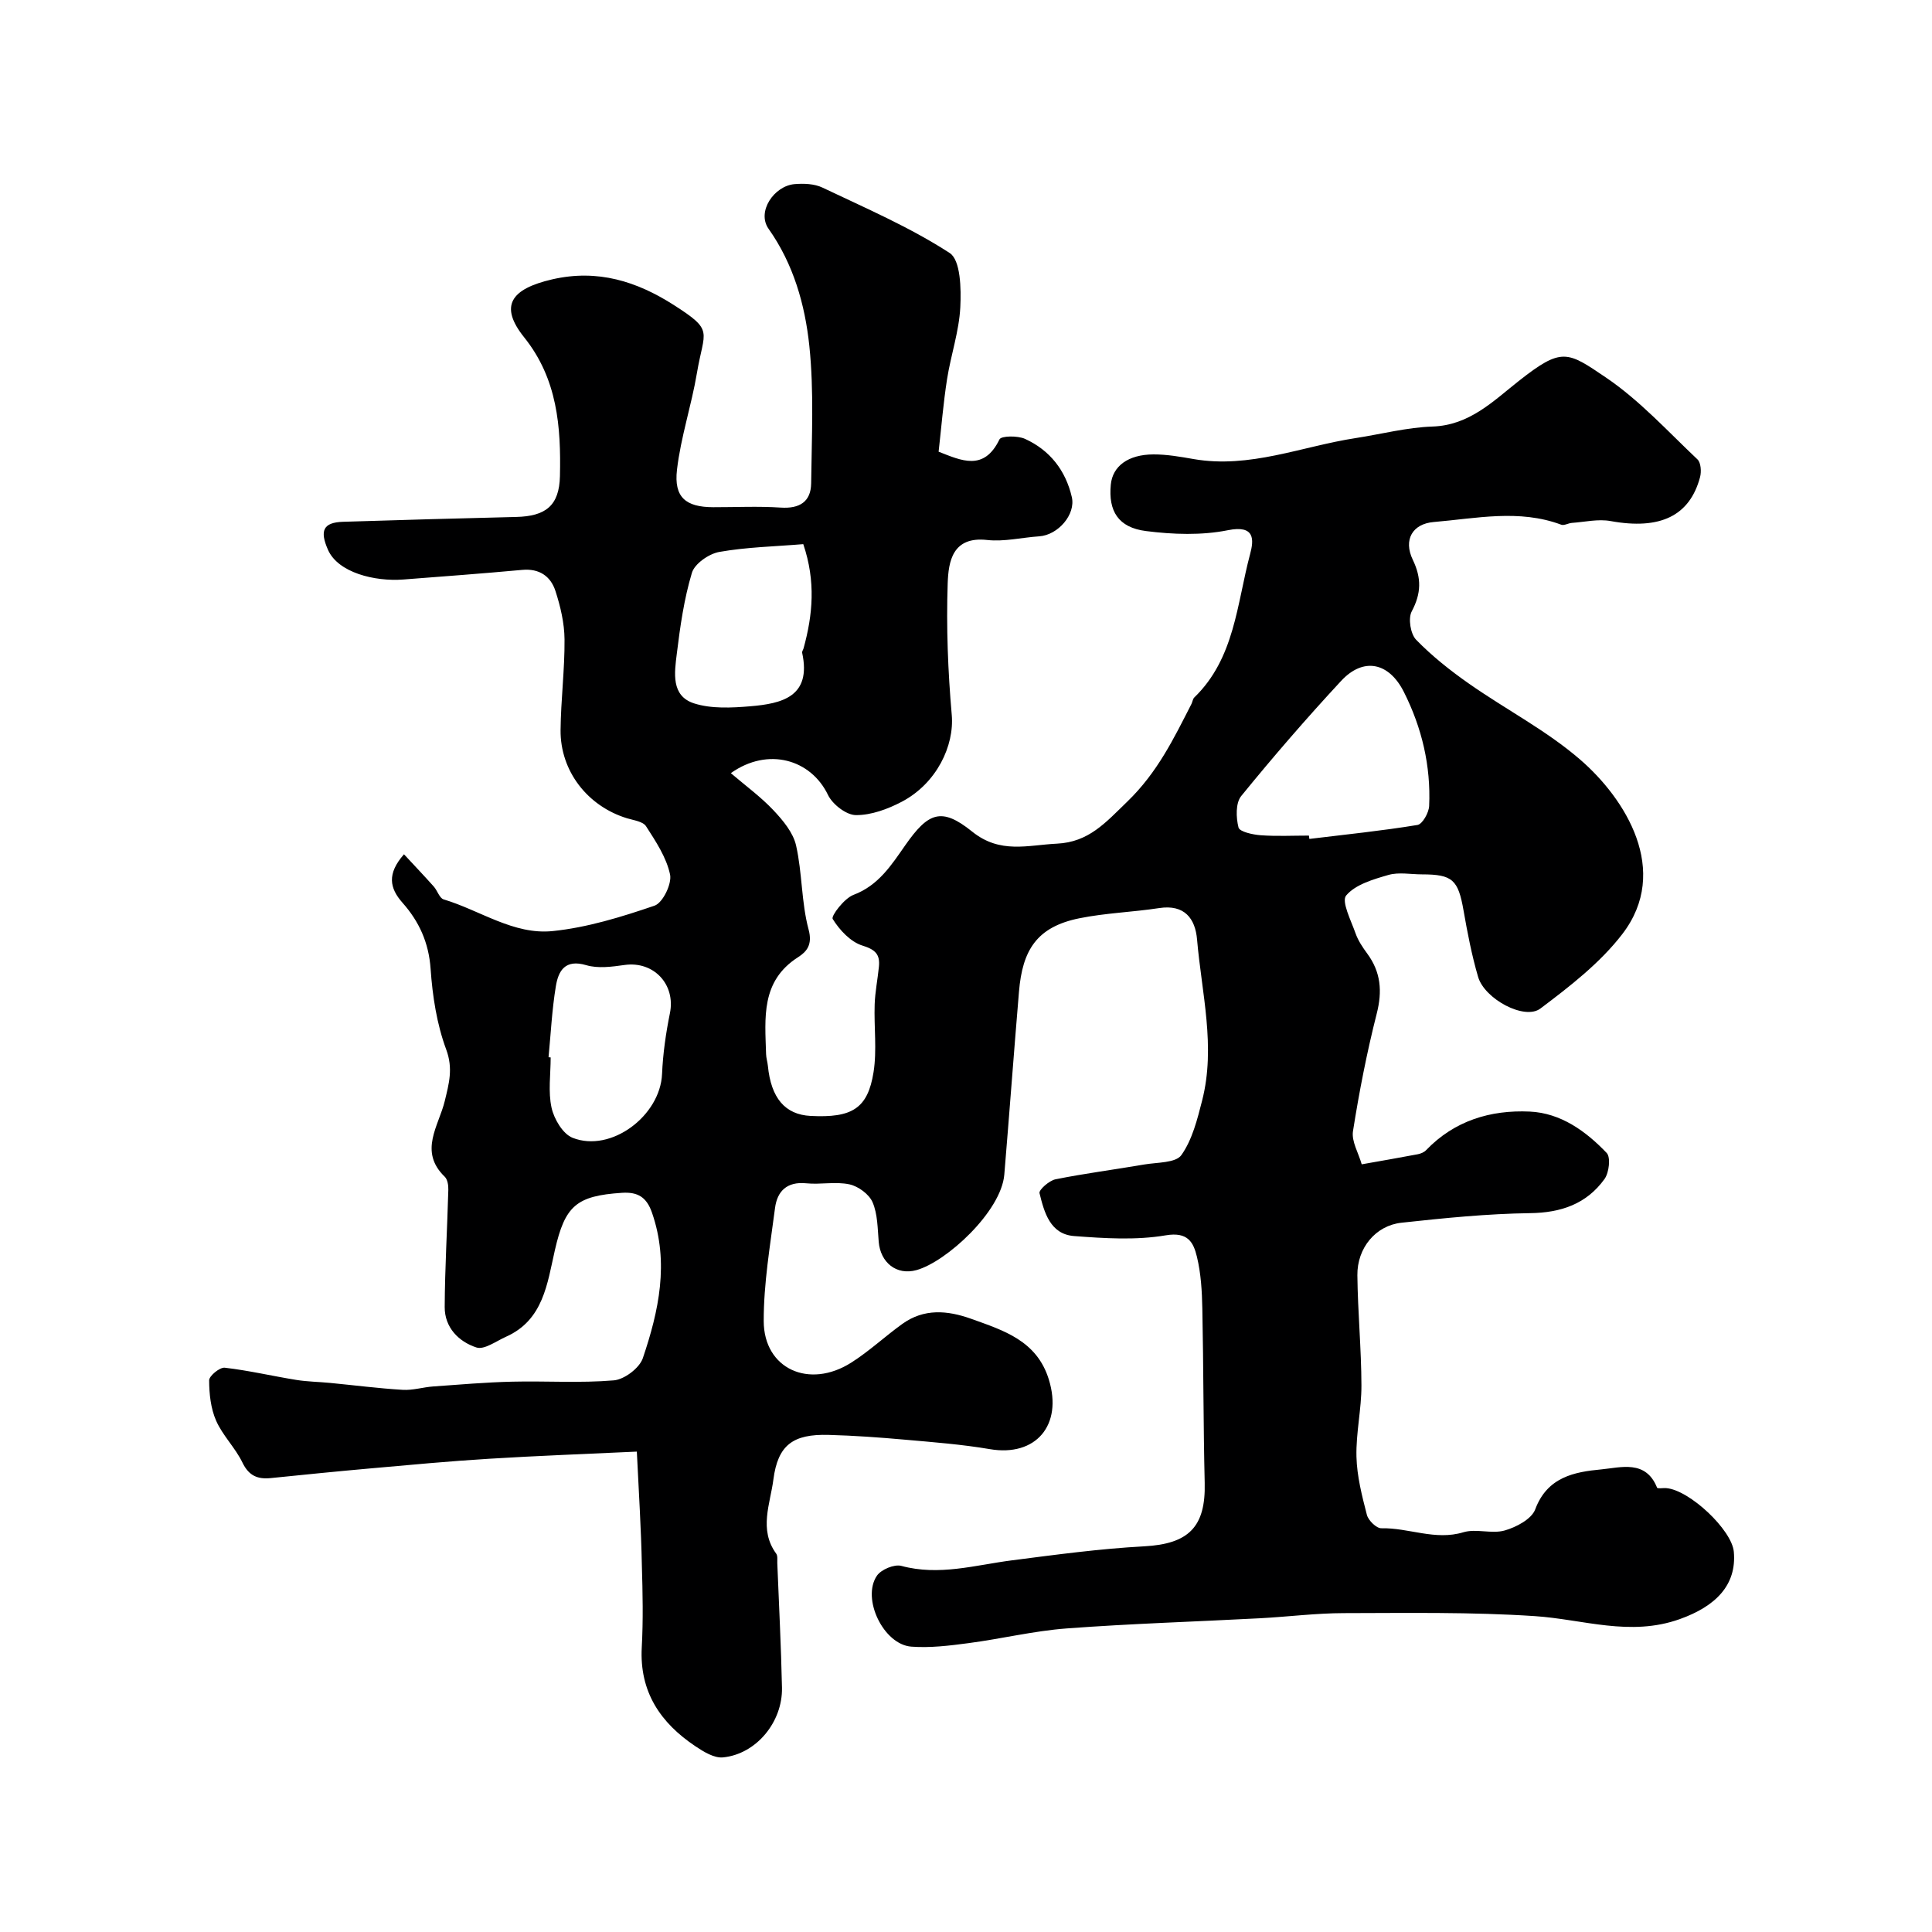 <svg enable-background="new 0 0 400 400" viewBox="0 0 400 400" xmlns="http://www.w3.org/2000/svg"><path d="m131.85 300.54c-10.48.49-20.55.86-30.59 1.48-8.21.5-16.4 1.27-24.59 2-6.87.61-13.73 1.3-20.59 2-2.75.28-4.56-.47-5.89-3.22-1.47-3.05-4.08-5.57-5.44-8.65-1.12-2.54-1.44-5.56-1.45-8.37 0-.92 2.21-2.73 3.23-2.61 4.97.57 9.87 1.73 14.83 2.53 2.31.37 4.67.39 7 .62 5 .48 9.99 1.13 15.01 1.43 2.09.13 4.21-.55 6.33-.7 5.44-.39 10.89-.86 16.34-.99 7.02-.17 14.07.32 21.04-.27 2.18-.18 5.32-2.55 6.01-4.59 3.31-9.78 5.49-19.78 1.9-30.12-1.1-3.16-2.86-4.34-6.23-4.12-9.46.62-11.78 2.7-13.88 11.88-1.58 6.91-2.36 14.47-10.14 17.93-2.02.9-4.48 2.74-6.1 2.21-3.67-1.2-6.59-4.13-6.57-8.38.04-8.09.53-16.18.75-24.27.03-.91-.16-2.14-.74-2.7-5.45-5.26-1.23-10.54.01-15.7.86-3.59 1.76-6.69.29-10.65-1.95-5.26-2.84-11.07-3.23-16.71-.38-5.42-2.38-9.79-5.82-13.67-2.67-3.02-3.25-5.98.31-10.03 2.1 2.27 4.17 4.44 6.17 6.68.75.84 1.18 2.4 2.04 2.66 7.53 2.25 14.49 7.39 22.57 6.56 7.15-.73 14.24-2.92 21.09-5.26 1.71-.58 3.62-4.52 3.22-6.45-.75-3.54-2.95-6.85-4.97-9.99-.64-1-2.57-1.24-3.96-1.66-8.16-2.51-13.82-9.77-13.74-18.26.06-6.27.87-12.53.82-18.79-.03-3.35-.84-6.79-1.88-10-.99-3.06-3.35-4.7-6.89-4.37-8.19.75-16.39 1.36-24.59 1.99-5.97.46-13.53-1.43-15.61-6.14-1.75-3.96-1.02-5.68 3.13-5.81 11.93-.37 23.87-.72 35.8-1 6.13-.14 8.95-2.32 9.09-8.46.23-10.19-.51-20.12-7.4-28.72-5.21-6.5-2.81-10.02 5.79-12.01 9.45-2.18 17.56.45 25.12 5.27 8.5 5.43 6.35 5.19 4.85 14.13-1.13 6.72-3.35 13.29-4.13 20.03-.66 5.71 1.84 7.72 7.48 7.74 4.67.01 9.35-.23 13.99.08 3.91.26 6.26-1.2 6.31-5.02.11-9.51.61-19.09-.38-28.5-.9-8.51-3.28-16.91-8.43-24.19-2.51-3.55 1.14-8.9 5.38-9.26 1.91-.16 4.1-.08 5.77.72 8.93 4.25 18.09 8.19 26.34 13.54 2.27 1.47 2.39 7.4 2.2 11.23-.25 4.99-1.96 9.9-2.74 14.88-.78 4.97-1.18 9.99-1.75 15.03 4.72 1.84 9.38 4.11 12.6-2.55.37-.76 3.77-.79 5.28-.11 5.14 2.34 8.42 6.52 9.7 12.06.83 3.61-2.86 7.85-6.74 8.12-3.6.24-7.26 1.15-10.78.76-7.22-.81-8.02 4.49-8.18 8.95-.31 9.08.05 18.22.84 27.27.56 6.38-3.14 14.18-10.34 17.97-2.9 1.52-6.32 2.79-9.5 2.77-1.99-.01-4.84-2.22-5.78-4.17-3.54-7.38-12.43-9.98-20.12-4.52 3.08 2.63 6.21 4.91 8.82 7.68 1.97 2.09 4.09 4.63 4.69 7.3 1.29 5.7 1.08 11.77 2.59 17.39.85 3.15-.38 4.58-2.18 5.74-7.75 4.95-6.84 12.59-6.62 20.06.02.81.29 1.61.37 2.42.65 6.68 3.56 10.11 8.84 10.38 8.57.44 11.84-1.51 13.04-9.07.72-4.57.07-9.35.23-14.03.09-2.6.62-5.19.88-7.79.25-2.51-.68-3.53-3.39-4.37-2.47-.76-4.76-3.22-6.18-5.52-.38-.61 2.39-4.26 4.29-4.98 5.19-1.95 7.86-6.17 10.72-10.26 4.76-6.81 7.48-7.99 13.86-2.85 5.8 4.68 11.53 2.79 17.55 2.5 6.61-.32 10.04-4.32 14.6-8.73 6.21-6.01 9.58-13 13.26-20.2.22-.43.26-1.02.59-1.34 8.38-8.12 8.8-19.39 11.55-29.68.8-2.97 1.03-6.07-4.57-4.95-5.47 1.1-11.39.89-16.98.18-5.77-.73-7.82-4.16-7.29-9.62.37-3.8 3.56-6.23 8.83-6.25 2.76-.01 5.55.48 8.29.96 11.65 2.03 22.42-2.63 33.58-4.34 5.31-.82 10.59-2.21 15.91-2.39 7.66-.26 12.57-5.27 17.84-9.42 8.94-7.05 10.04-6.16 18.06-.73 6.96 4.71 12.78 11.12 18.95 16.95.72.68.84 2.54.54 3.67-2.13 7.99-8.2 10.98-18.53 9.1-2.56-.47-5.33.19-8 .38-.75.05-1.61.6-2.22.37-8.75-3.26-17.6-1.29-26.41-.55-4.35.37-6.32 3.64-4.32 7.81 1.84 3.82 1.76 6.97-.22 10.7-.77 1.45-.25 4.67.92 5.87 3.3 3.39 7.07 6.38 10.96 9.1 7.61 5.33 16.02 9.67 22.99 15.7 9.34 8.07 18.8 23.01 8.74 36.12-4.59 5.98-10.87 10.84-16.97 15.43-3.29 2.48-11.55-1.99-12.89-6.54-1.32-4.5-2.21-9.14-3.02-13.77-1.11-6.34-2.27-7.47-8.59-7.47-2.33 0-4.81-.5-6.97.12-3.14.91-6.82 1.97-8.74 4.25-1.03 1.22 1.01 5.19 1.94 7.83.53 1.51 1.47 2.91 2.43 4.21 2.81 3.83 3.14 7.78 1.96 12.41-2.04 8.02-3.63 16.18-4.92 24.35-.33 2.11 1.14 4.5 1.81 6.86 4.31-.77 7.97-1.39 11.62-2.09.6-.12 1.29-.4 1.7-.83 5.88-6.13 13.35-8.37 21.47-8 6.44.3 11.62 4.06 15.93 8.57.86.9.49 4.08-.45 5.39-3.72 5.16-8.98 6.99-15.44 7.07-8.87.12-17.76 1.02-26.59 1.98-5.36.58-9.2 5.23-9.14 10.88.08 7.6.82 15.2.84 22.8.02 4.92-1.15 9.85-1.03 14.76.1 4.04 1.14 8.1 2.16 12.05.3 1.15 1.97 2.79 2.99 2.77 5.67-.13 11.13 2.6 16.98.83 2.65-.8 5.88.39 8.56-.37 2.39-.68 5.57-2.36 6.32-4.37 2.49-6.7 8.11-7.76 13.7-8.28 4.03-.38 9.19-2.05 11.53 3.79.1.24 1.24.04 1.89.09 4.81.37 13.6 8.64 14 13.18.62 6.9-3.77 11.29-11.19 13.94-10.31 3.68-20.01.04-30.02-.62-13.14-.87-26.36-.64-39.54-.62-5.76.01-11.52.75-17.29 1.06-13.36.71-26.75 1.11-40.09 2.11-6.82.51-13.55 2.16-20.36 3.05-3.91.52-7.91 1.01-11.8.72-5.75-.43-10.35-9.96-7.12-14.69.88-1.29 3.61-2.42 5.05-2.03 7.83 2.12 15.3-.17 22.91-1.15 9.11-1.17 18.23-2.41 27.38-2.9 9.17-.5 12.75-3.98 12.52-13.15-.29-12.02-.24-24.04-.49-36.06-.07-3.6-.28-7.27-1.12-10.74-.71-2.95-1.84-5.22-6.45-4.44-6.17 1.05-12.68.63-18.99.15-4.95-.38-6.18-4.91-7.15-8.88-.17-.68 2.01-2.61 3.32-2.87 6.07-1.22 12.23-2.01 18.34-3.06 2.68-.46 6.54-.3 7.71-1.95 2.26-3.19 3.3-7.39 4.3-11.3 2.85-11.16-.1-22.24-1.05-33.32-.37-4.36-2.6-7.33-7.85-6.52-5.49.84-11.09 1.01-16.52 2.11-8.85 1.79-11.78 6.61-12.5 15.18-1.06 12.63-1.99 25.27-3.04 37.89-.64 7.65-12 18.06-18.18 19.77-4.15 1.15-7.46-1.58-7.82-5.84-.24-2.77-.21-5.73-1.27-8.2-.71-1.66-2.95-3.31-4.78-3.71-2.87-.62-5.99.08-8.96-.22-4-.4-6.01 1.64-6.46 5.12-1.01 7.78-2.36 15.61-2.34 23.41.02 9.88 9.4 14.14 18.13 8.59 3.72-2.36 6.98-5.43 10.57-8.01 4.48-3.22 9.32-2.82 14.24-1.06 6.75 2.42 13.61 4.53 16.09 12.57 2.92 9.45-2.69 16.04-12.21 14.42-5.81-.99-11.71-1.44-17.59-1.96-5.26-.47-10.53-.85-15.8-.99-7.36-.2-10.5 2.07-11.43 9.25-.65 5.03-3.05 10.35.58 15.33.34.46.21 1.29.23 1.95.34 8.6.79 17.2.97 25.8.15 7.13-5.35 13.77-12.21 14.44-1.82.18-4-1.16-5.69-2.29-7.26-4.85-11.63-11.28-11.13-20.49.31-5.65.19-11.33.02-16.99-.15-7.48-.62-14.9-1.04-23.54zm139.15-127.54c.03.23.06.46.09.69 7.47-.91 14.96-1.67 22.38-2.89 1.03-.17 2.35-2.52 2.42-3.92.37-8.31-1.5-16.21-5.24-23.63-3.09-6.14-8.38-7.24-12.99-2.27-7.15 7.71-14.04 15.67-20.68 23.83-1.18 1.45-1.08 4.47-.56 6.51.22.89 2.96 1.49 4.6 1.61 3.31.24 6.65.07 9.98.07zm-104.69-60.34c-5.93.49-11.73.61-17.38 1.61-2.15.38-5.11 2.43-5.68 4.33-1.63 5.43-2.44 11.14-3.13 16.79-.48 3.87-1.23 8.7 3.59 10.24 3.58 1.14 7.75.92 11.6.6 6.57-.55 12.74-1.97 10.77-11.07-.06-.28.2-.62.29-.93 1.9-6.91 2.56-13.83-.06-21.57zm-52.74 106.23c.15.01.29.03.44.04 0 3.49-.55 7.11.19 10.44.52 2.33 2.34 5.41 4.35 6.2 7.95 3.14 18.14-4.55 18.52-13.2.18-4.22.79-8.45 1.63-12.6 1.21-5.96-3.36-10.84-9.4-9.98-2.61.37-5.49.76-7.92.04-4.38-1.3-5.78 1.16-6.3 4.38-.8 4.84-1.04 9.78-1.51 14.68z" fill="#000001"/></svg>